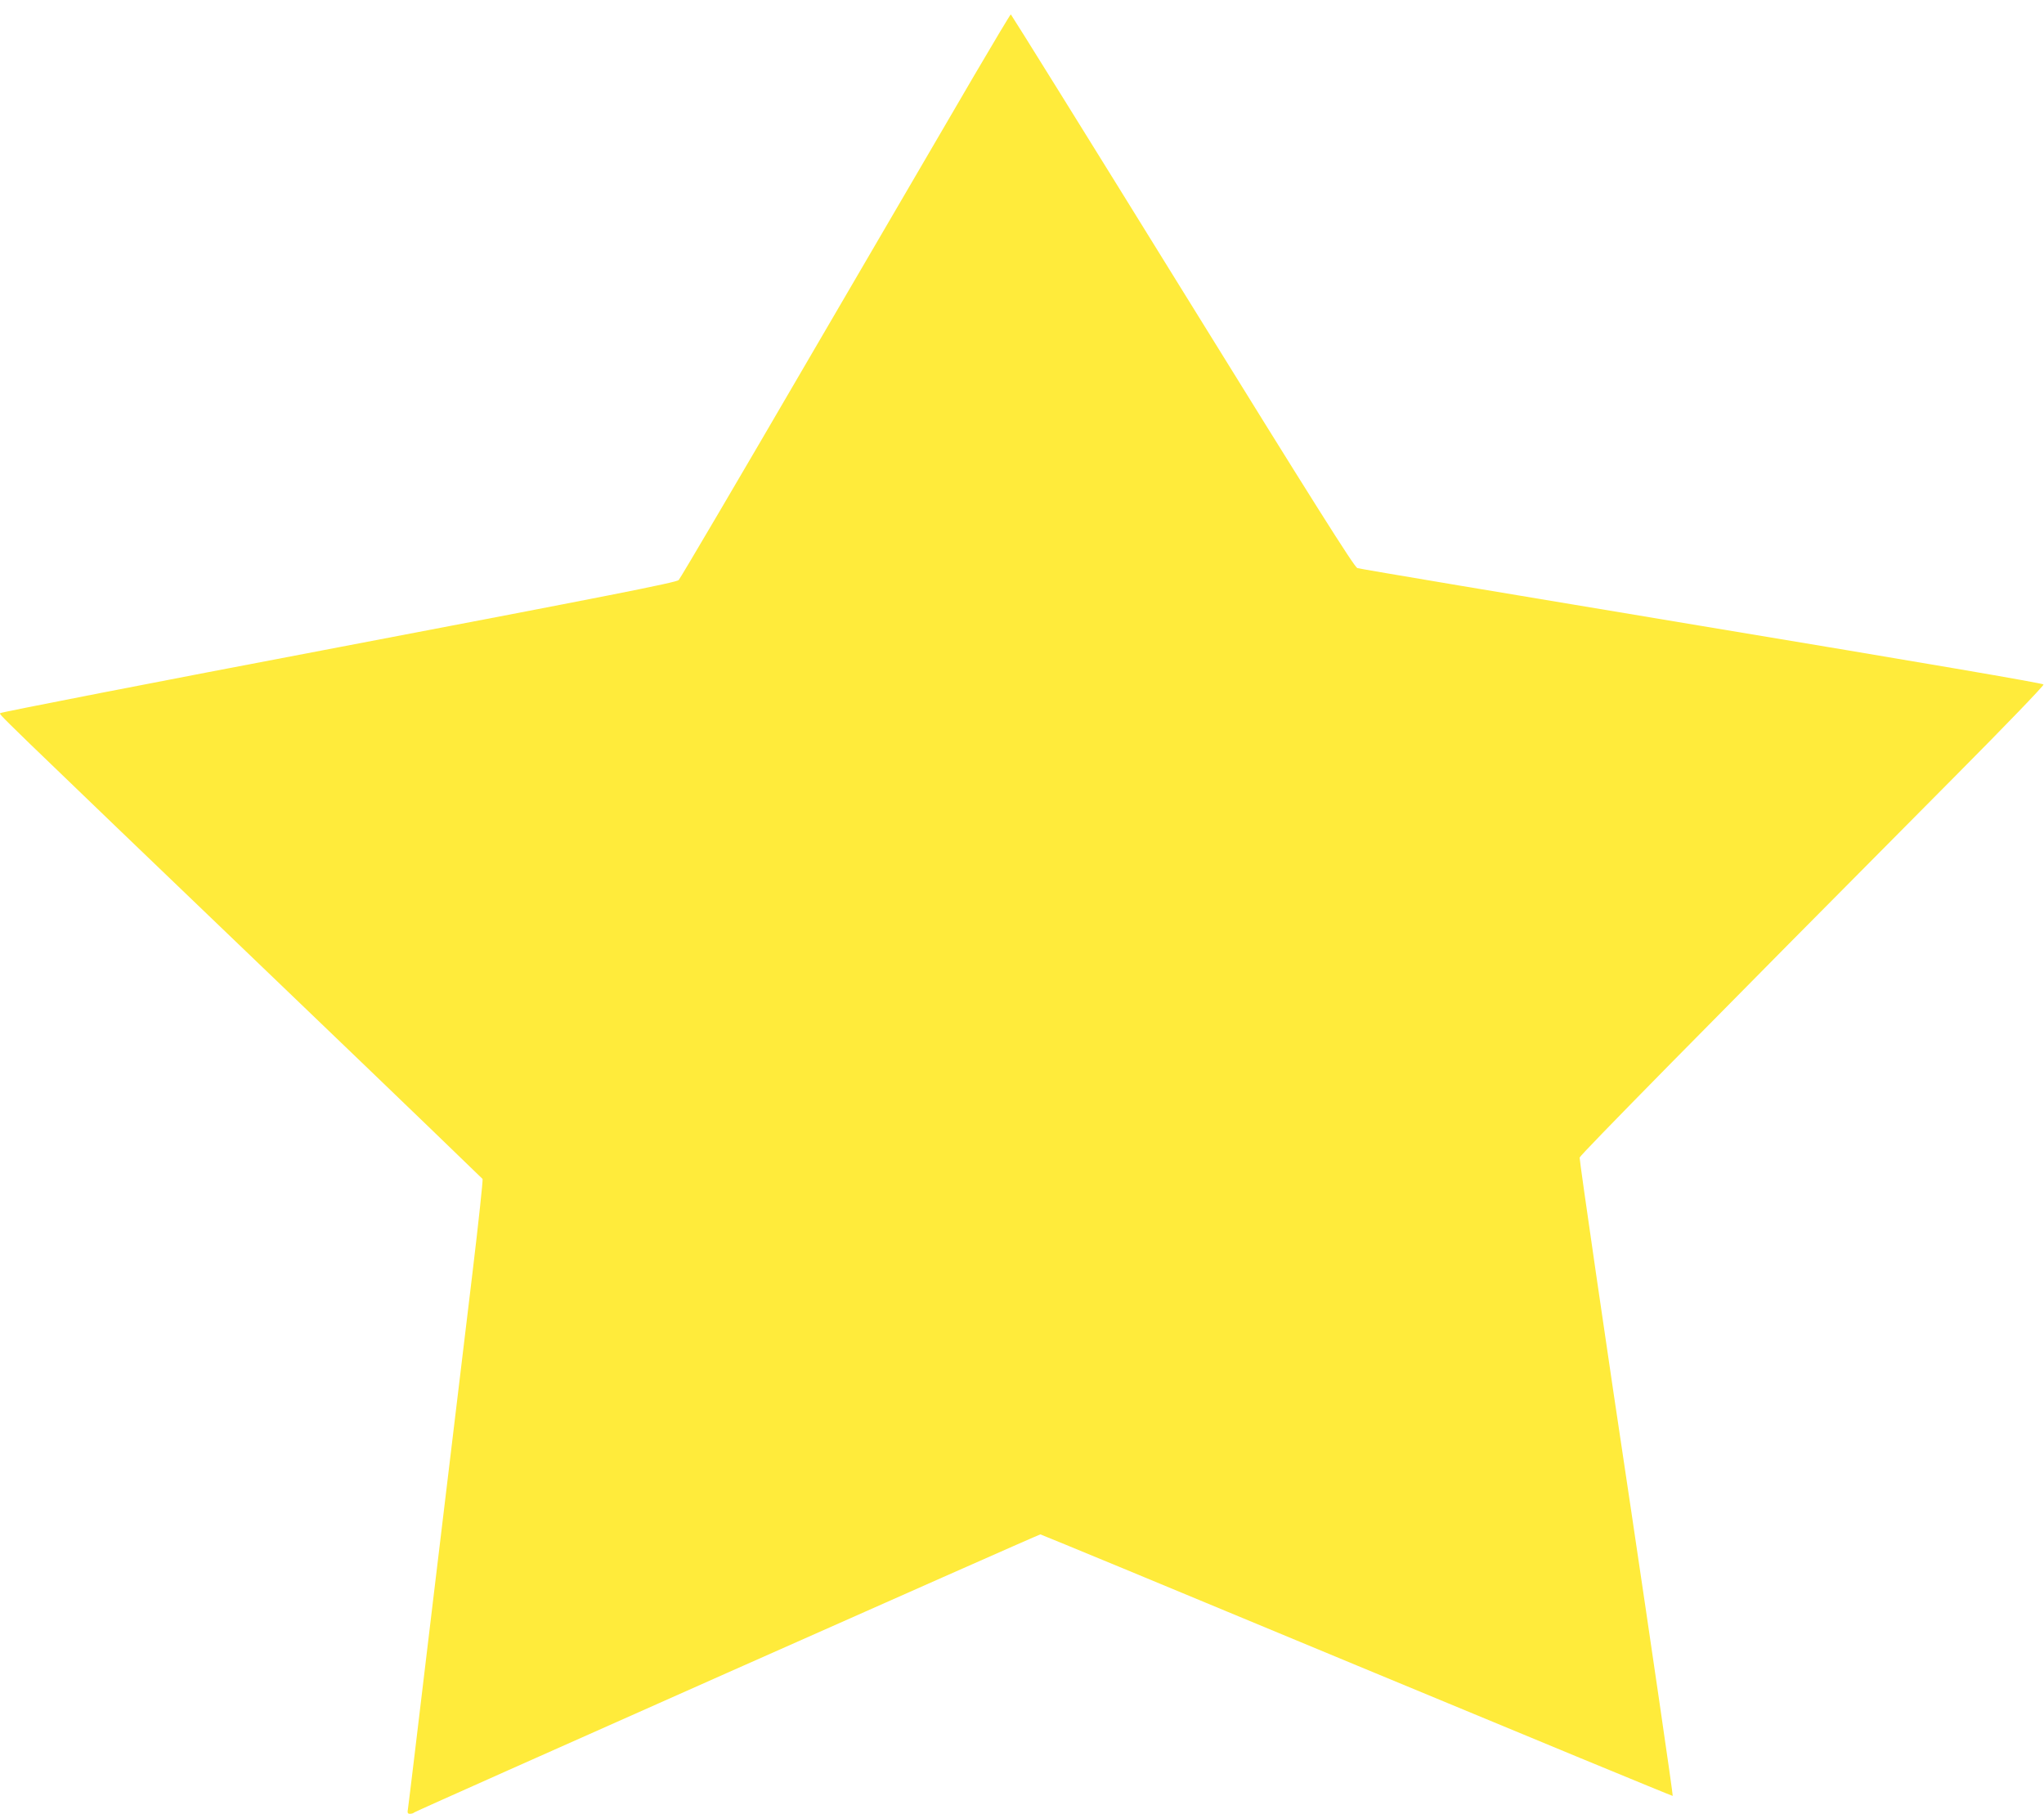 <?xml version="1.0" standalone="no"?>
<!DOCTYPE svg PUBLIC "-//W3C//DTD SVG 20010904//EN"
 "http://www.w3.org/TR/2001/REC-SVG-20010904/DTD/svg10.dtd">
<svg version="1.0" xmlns="http://www.w3.org/2000/svg"
 width="1280pt" height="1136pt" viewBox="0 0 1280 1136"
 preserveAspectRatio="xMidYMid meet">
<g transform="translate(0,1136) scale(0.1,-0.1)"
fill="#ffeb3b" stroke="none">
<path d="M6101 10888 c-123 -211 -586 -1004 -1029 -1763 -442 -759 -812 -1388
-822 -1398 -13 -15 -452 -101 -2130 -421 -1163 -221 -2115 -407 -2117 -412 -5
-14 -130 107 1867 -1809 630 -604 1148 -1104 1152 -1109 3 -6 -25 -270 -63
-586 -106 -881 -162 -1345 -249 -2070 -44 -366 -96 -798 -115 -960 -19 -162
-38 -310 -40 -327 -5 -27 -3 -33 13 -33 10 0 22 4 27 9 11 10 3909 1741 3920
1741 4 0 896 -369 1982 -821 1086 -451 1976 -819 1978 -817 3 3 -136 952 -259
1778 -154 1020 -326 2206 -324 2220 3 16 749 775 2356 2393 305 307 552 563
549 570 -3 8 -753 136 -2138 366 -1174 195 -2145 358 -2159 363 -19 7 -267
399 -1095 1738 -588 951 -1072 1729 -1075 1730 -3 0 -106 -172 -229 -382z"/>
</g>
</svg>
